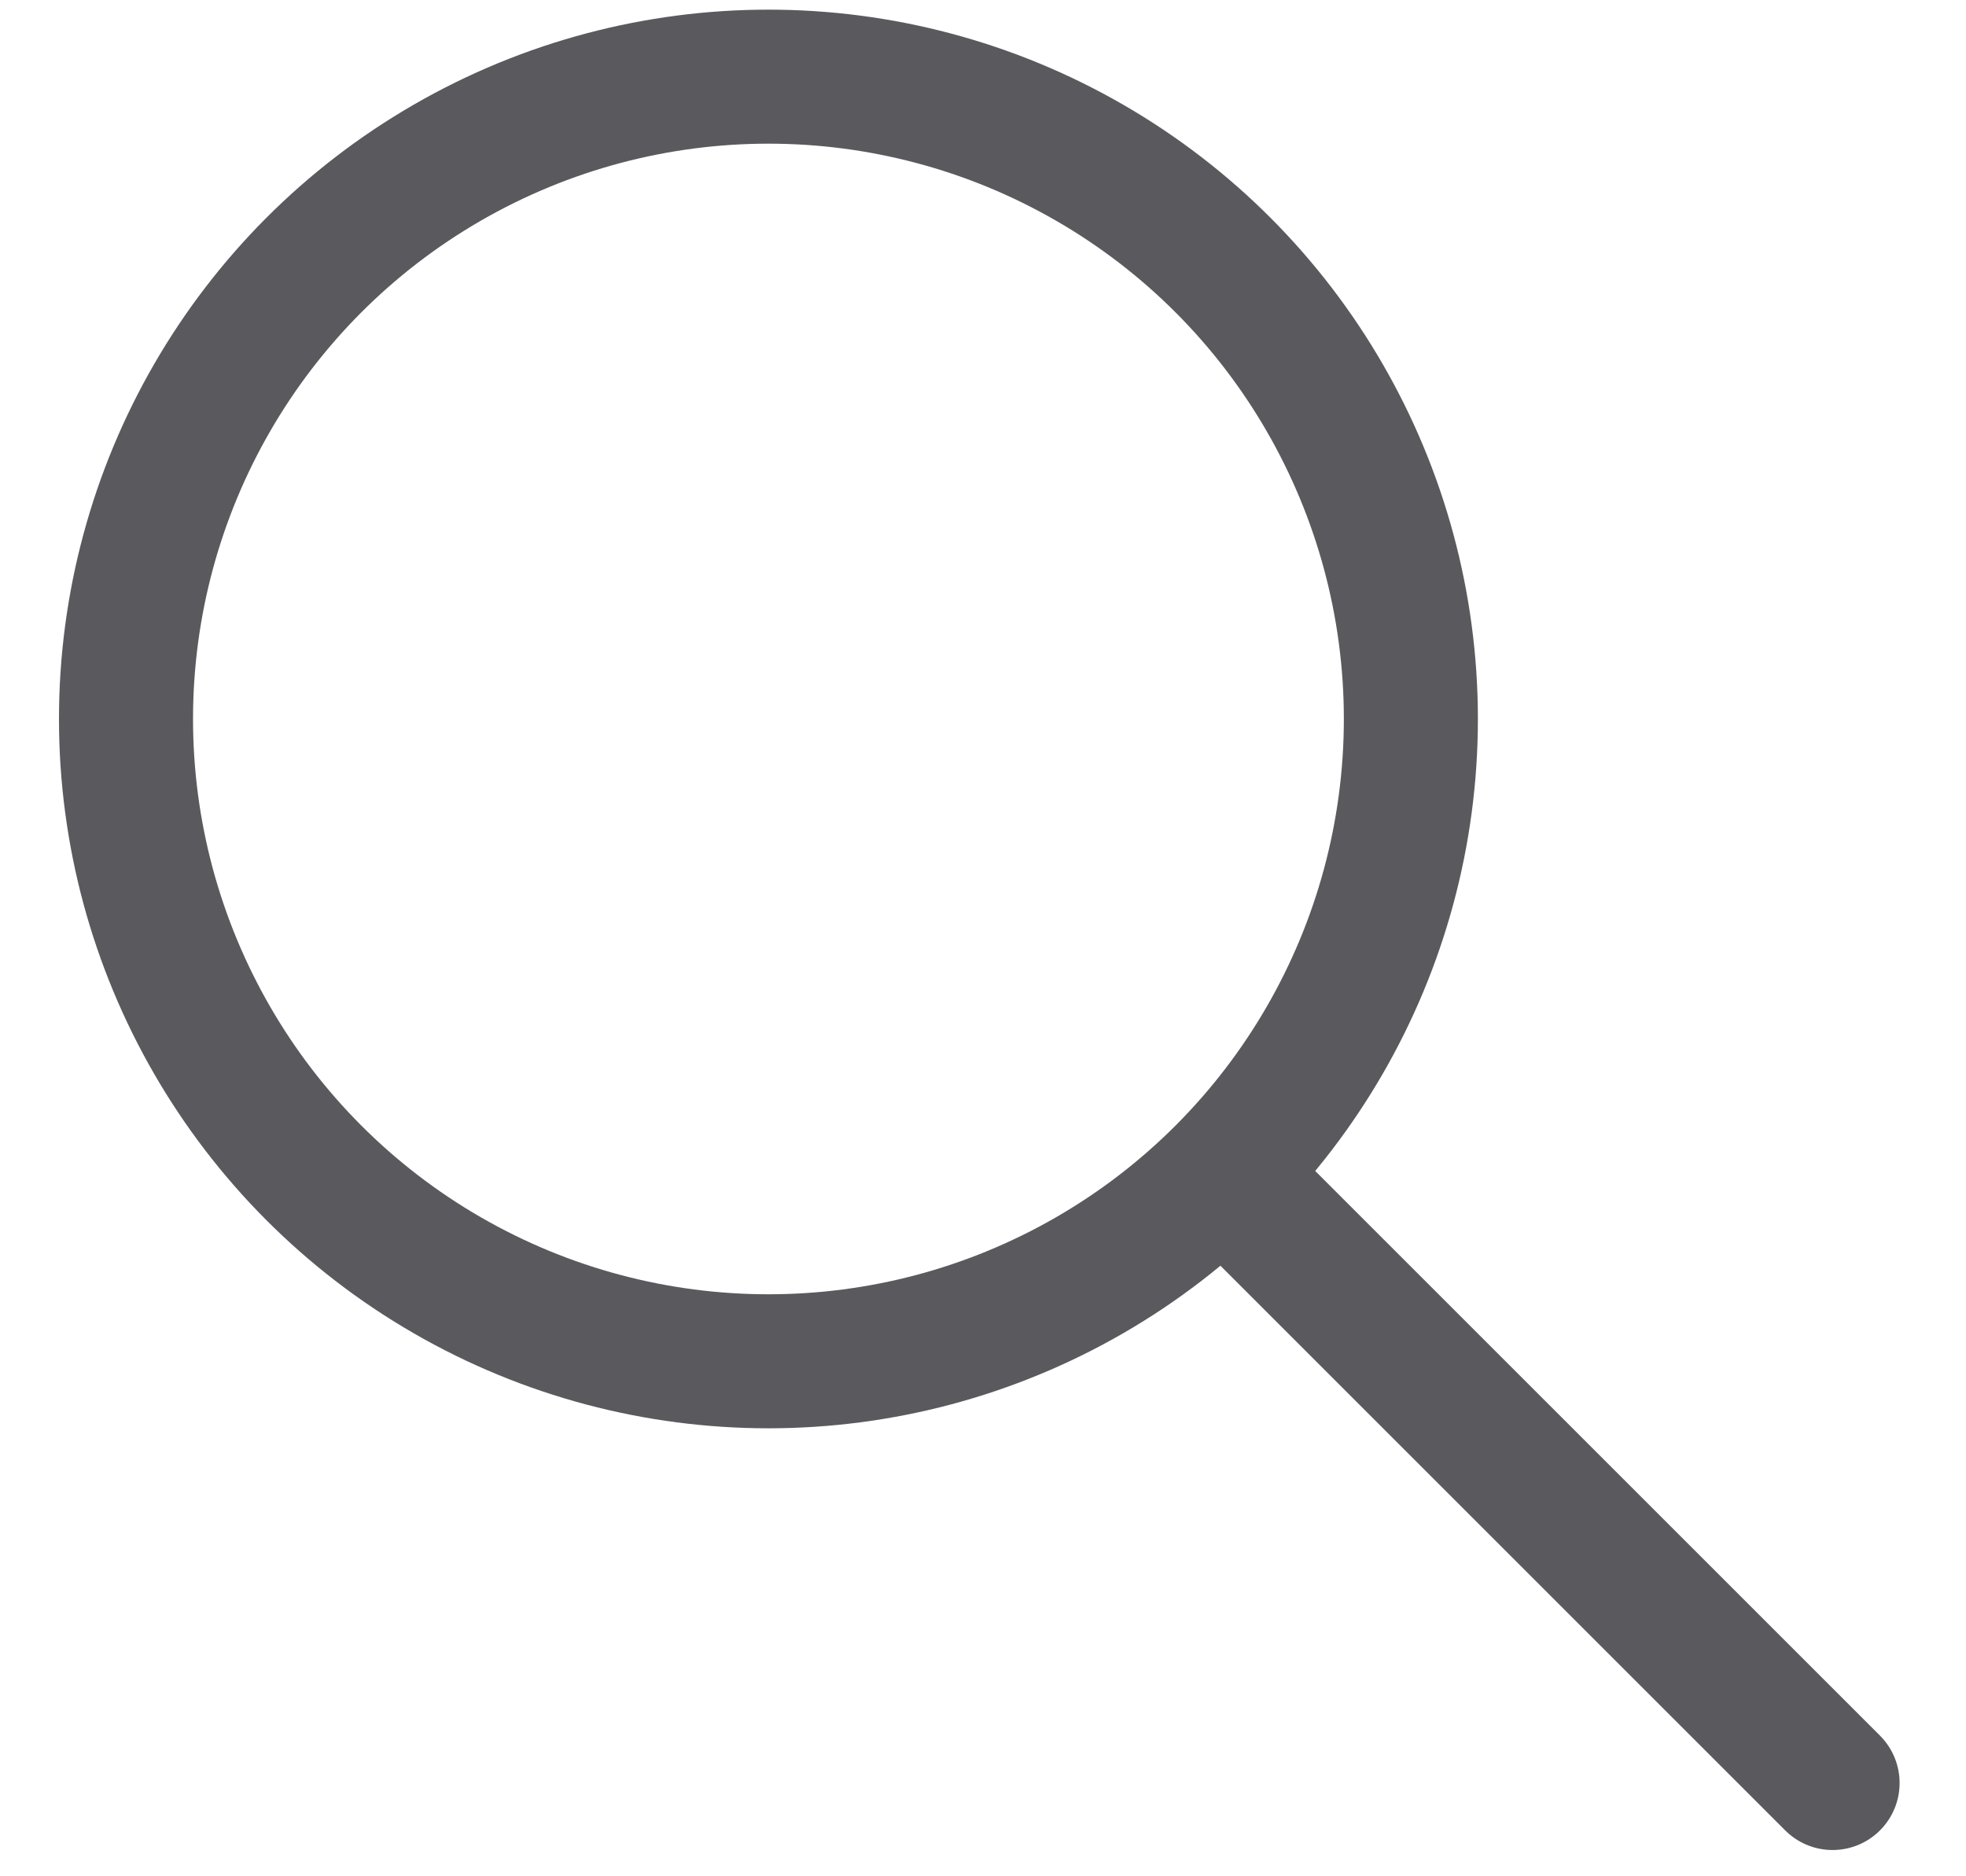 <svg width="22" height="21" viewBox="0 0 22 21" fill="none" xmlns="http://www.w3.org/2000/svg">
<g id="Group 33">
<g id="Group 4">
<circle id="Ellipse 6" cx="8.599" cy="8.047" r="7.189" stroke="#5A595D" stroke-width="1.5"/>
<path id="Vector 15" d="M13.891 13.34L20.507 19.956" stroke="#5A595D" stroke-width="1.5" stroke-linecap="round"/>
</g>
</g>
</svg>
